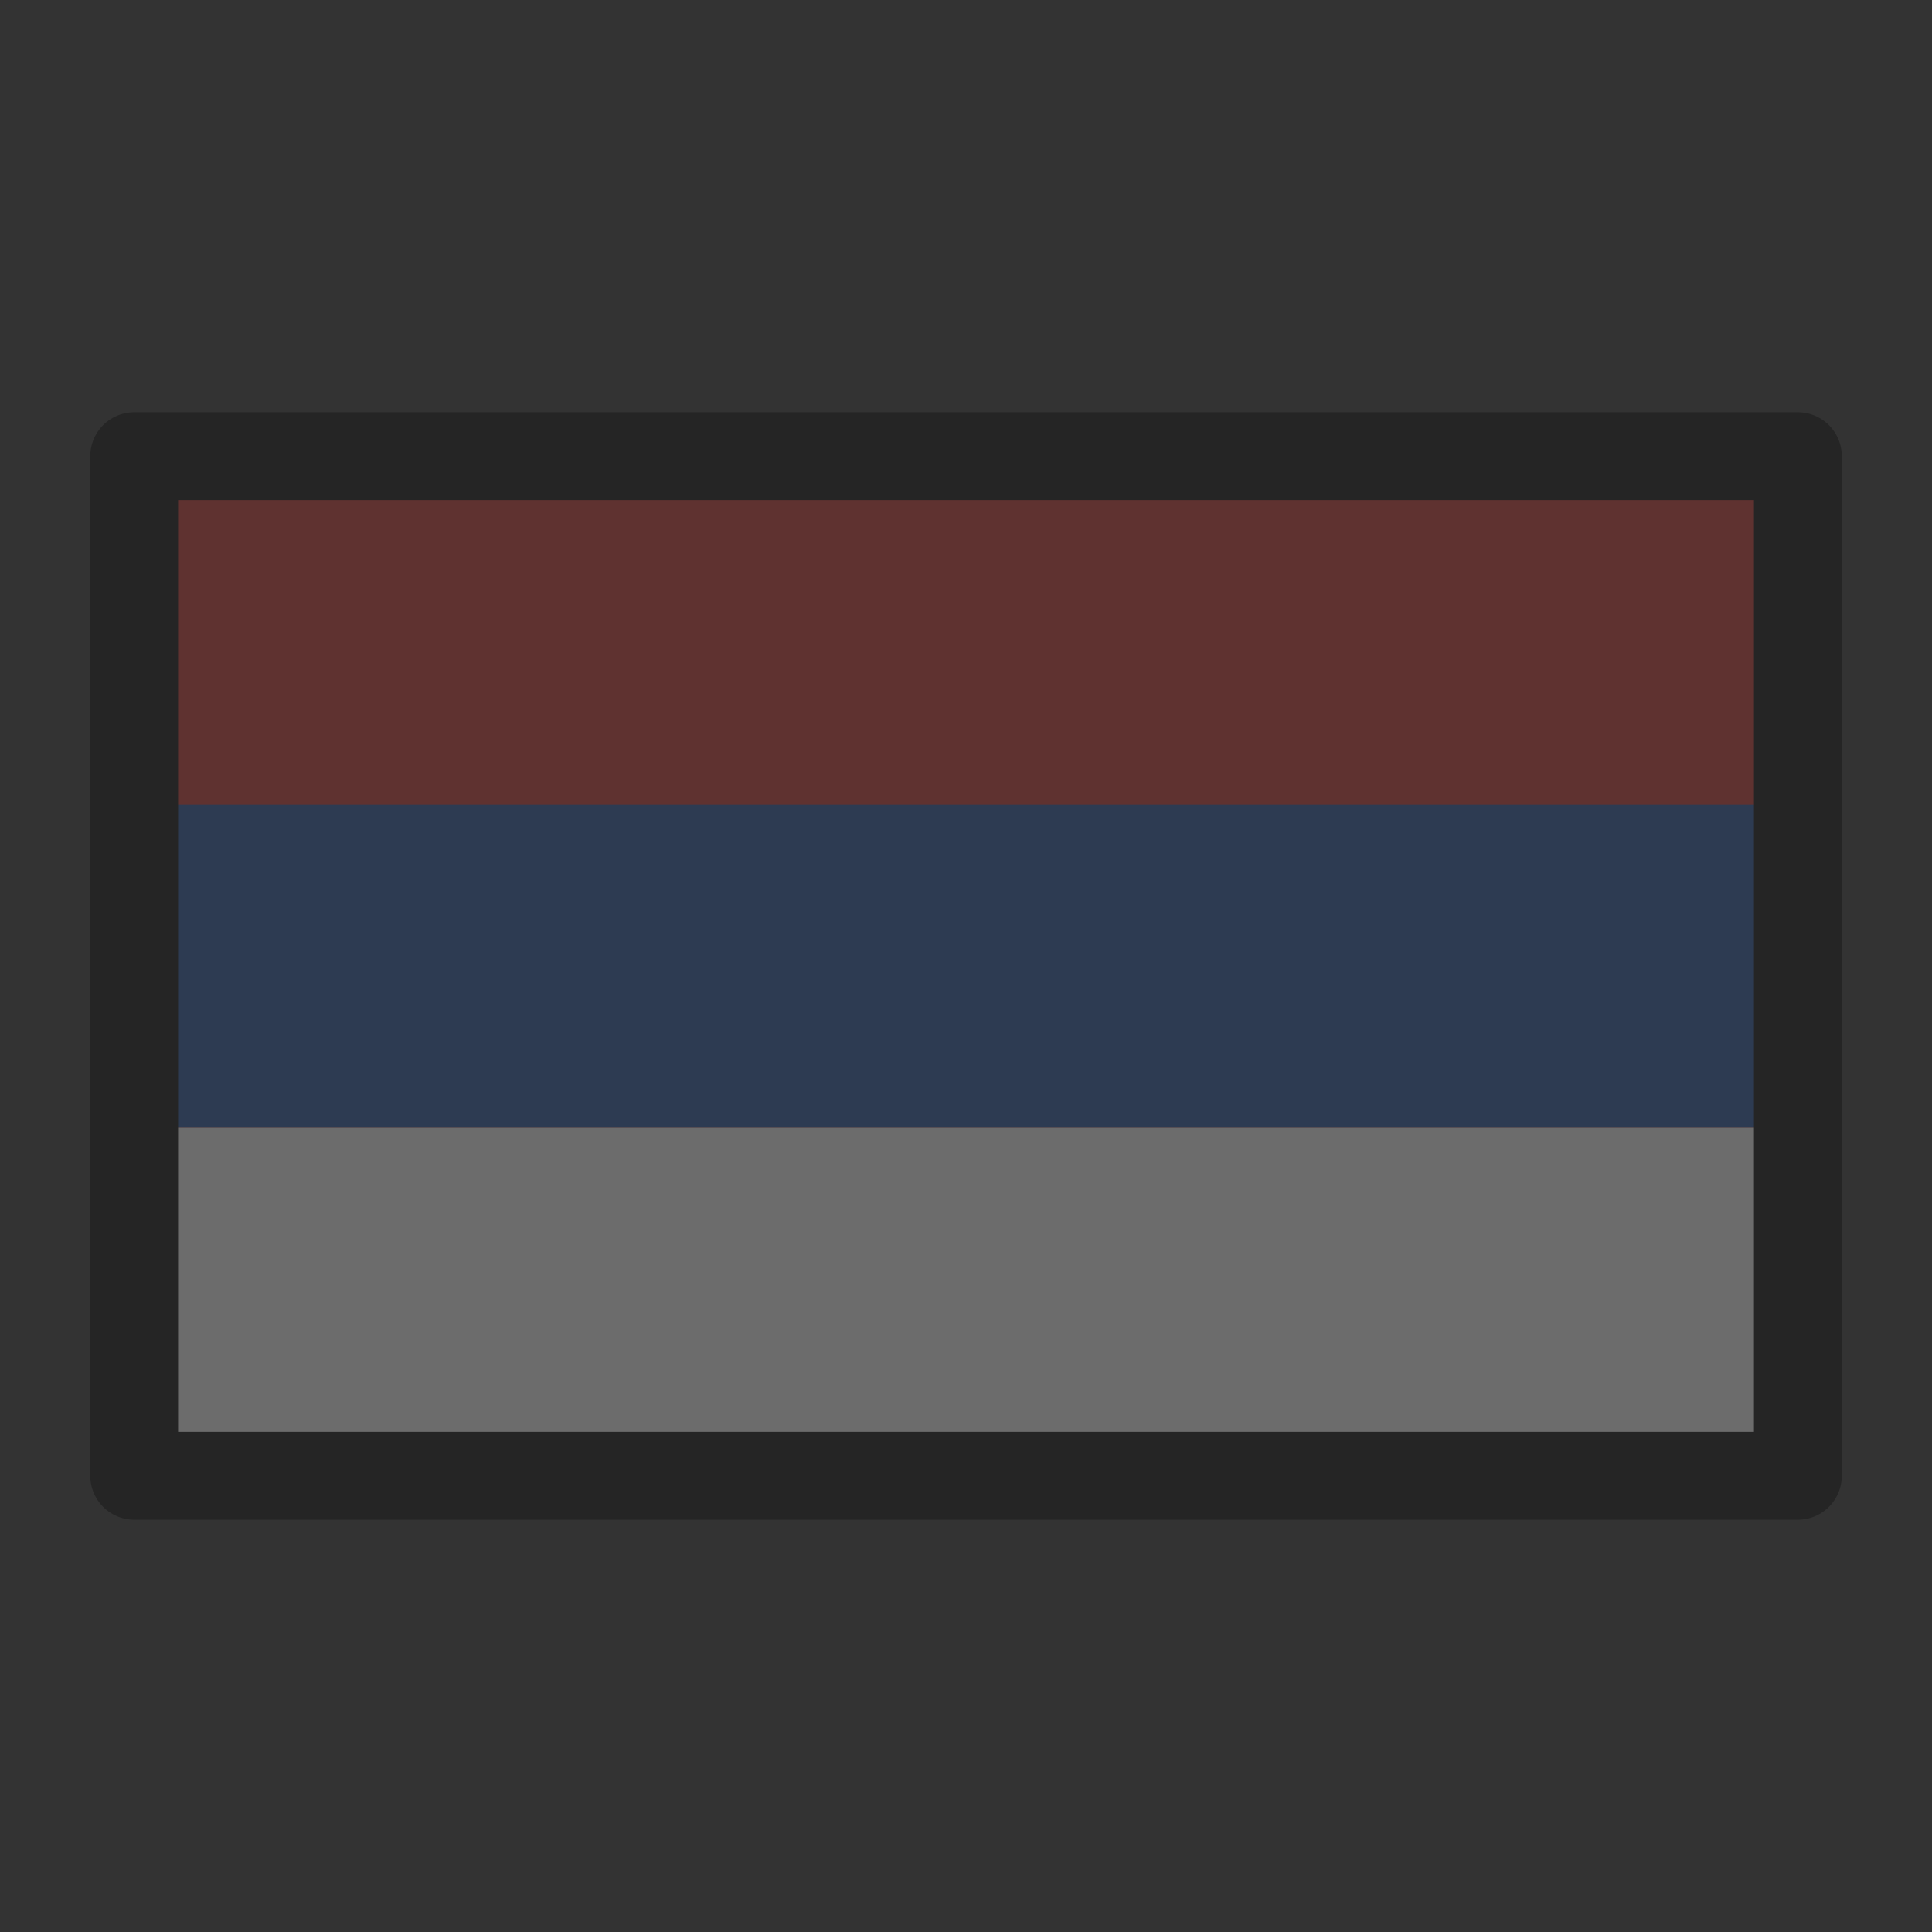 <svg width="44" height="44" viewBox="0 0 44 44" fill="none" xmlns="http://www.w3.org/2000/svg">
<rect x="0" y="0" width="44" height="44" fill="#333333" stroke="none"/>
<g opacity="0.28">
<path d="M3.056 33.611H40.945V10.389H3.056V33.611Z" fill="#D22F27"/>
<path d="M3.056 33.611H40.945V25.667H3.056V33.611Z" fill="white"/>
<path d="M3.056 25.666H40.945V18.333H3.056V25.666Z" fill="#1E50A0"/>
<path d="M3.056 33.611H40.945V10.389H3.056V33.611Z" stroke="black" stroke-width="2" stroke-linecap="round" stroke-linejoin="round"/>
</g>
</svg>
